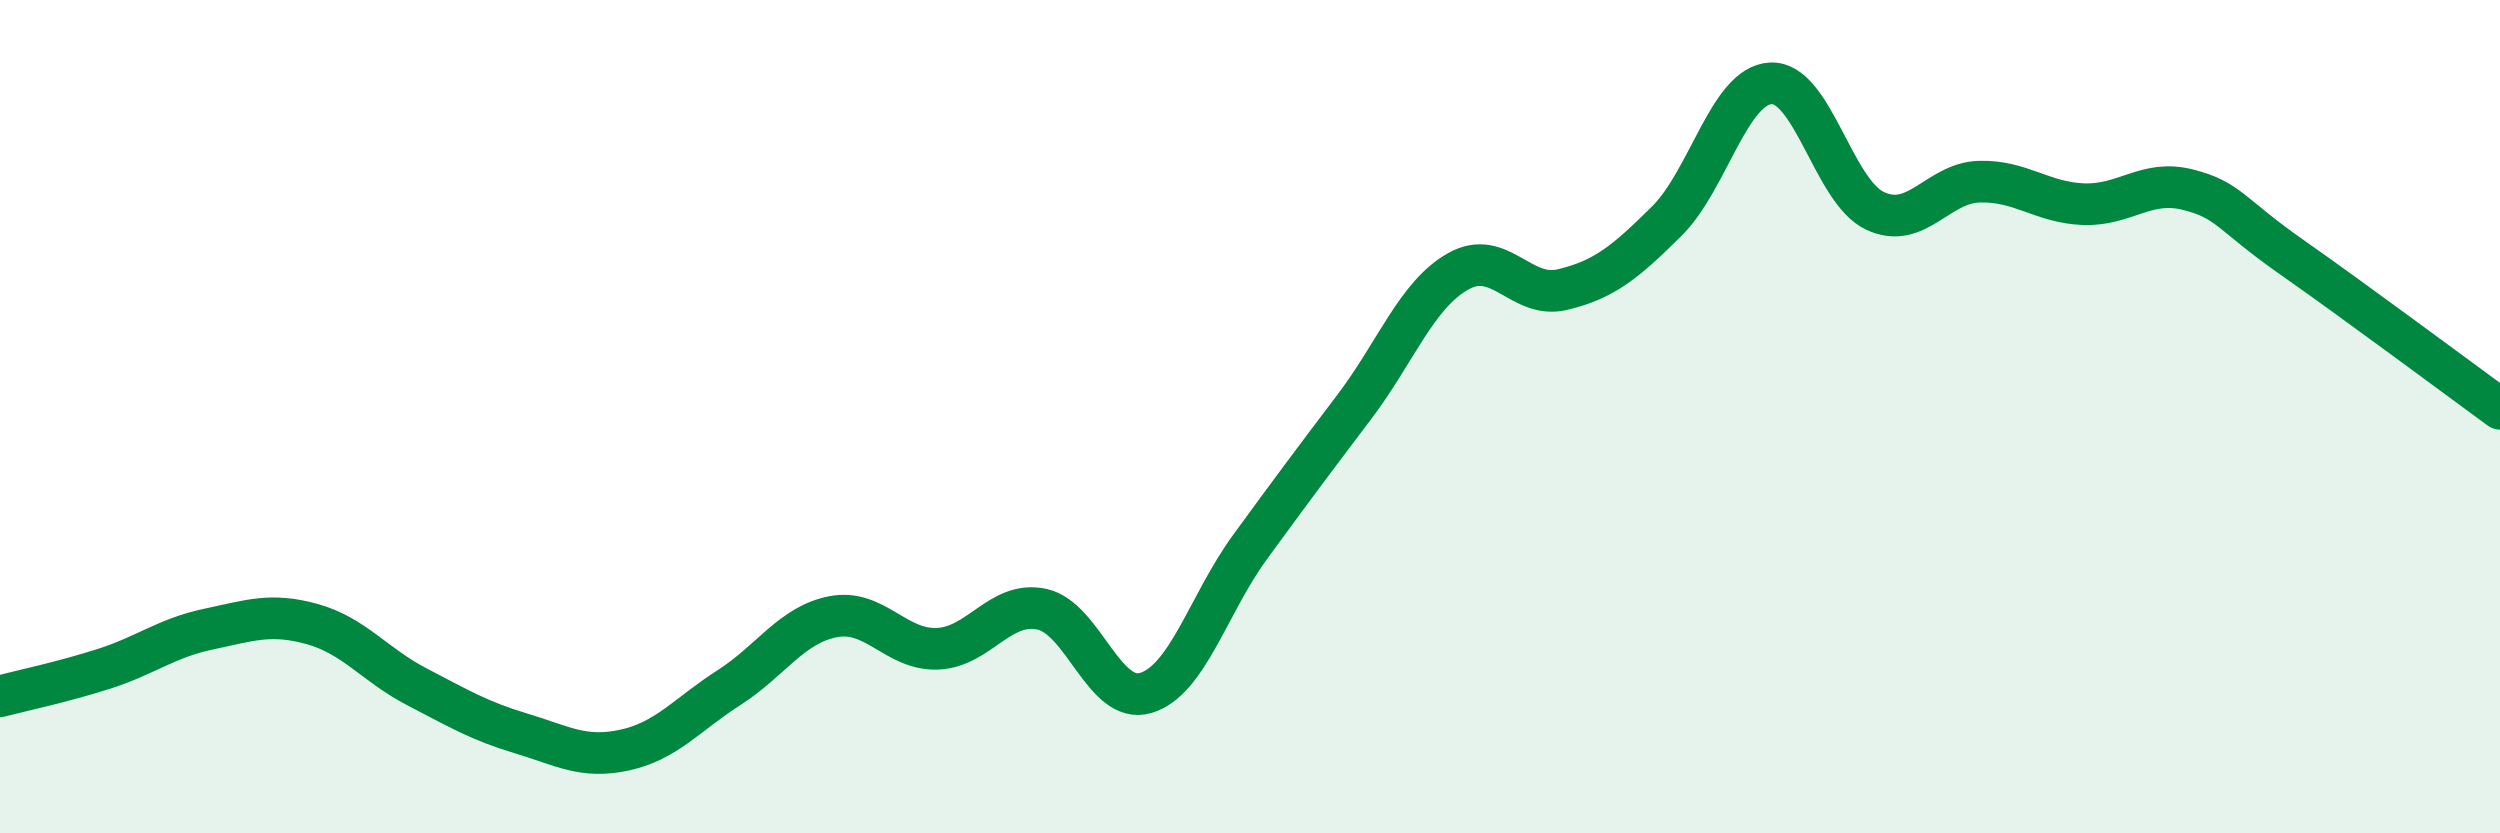 
    <svg width="60" height="20" viewBox="0 0 60 20" xmlns="http://www.w3.org/2000/svg">
      <path
        d="M 0,16.71 C 0.5,16.58 1.5,16.37 2.5,16.05 C 3.5,15.73 4,15.31 5,15.1 C 6,14.89 6.5,14.7 7.5,14.98 C 8.5,15.26 9,15.96 10,16.48 C 11,17 11.5,17.3 12.5,17.6 C 13.5,17.9 14,18.22 15,18 C 16,17.78 16.5,17.14 17.5,16.5 C 18.5,15.86 19,14.99 20,14.8 C 21,14.61 21.5,15.61 22.5,15.57 C 23.5,15.53 24,14.41 25,14.62 C 26,14.83 26.5,16.93 27.5,16.63 C 28.5,16.33 29,14.5 30,13.13 C 31,11.76 31.5,11.09 32.5,9.77 C 33.5,8.45 34,7.07 35,6.51 C 36,5.95 36.5,7.19 37.5,6.95 C 38.5,6.71 39,6.3 40,5.31 C 41,4.32 41.5,2.05 42.5,2 C 43.5,1.95 44,4.59 45,5.06 C 46,5.53 46.5,4.39 47.5,4.36 C 48.5,4.33 49,4.86 50,4.9 C 51,4.94 51.5,4.3 52.5,4.55 C 53.5,4.8 53.5,5.12 55,6.17 C 56.5,7.22 59,9.08 60,9.81L60 20L0 20Z"
        fill="#008740"
        opacity="0.1"
        stroke-linecap="round"
        stroke-linejoin="round"
      />
      <path
        d="M 0,16.71 C 0.5,16.58 1.5,16.37 2.5,16.05 C 3.5,15.73 4,15.31 5,15.1 C 6,14.89 6.5,14.7 7.5,14.98 C 8.5,15.26 9,15.96 10,16.48 C 11,17 11.5,17.3 12.5,17.6 C 13.5,17.9 14,18.22 15,18 C 16,17.78 16.5,17.14 17.5,16.5 C 18.5,15.86 19,14.99 20,14.8 C 21,14.61 21.5,15.61 22.5,15.57 C 23.5,15.53 24,14.41 25,14.62 C 26,14.83 26.5,16.93 27.5,16.63 C 28.5,16.33 29,14.5 30,13.13 C 31,11.76 31.5,11.09 32.5,9.77 C 33.5,8.45 34,7.07 35,6.51 C 36,5.95 36.5,7.19 37.5,6.95 C 38.5,6.71 39,6.3 40,5.31 C 41,4.32 41.5,2.05 42.5,2 C 43.5,1.95 44,4.59 45,5.06 C 46,5.53 46.5,4.39 47.5,4.36 C 48.5,4.33 49,4.86 50,4.9 C 51,4.94 51.5,4.3 52.5,4.55 C 53.5,4.8 53.5,5.12 55,6.17 C 56.5,7.22 59,9.08 60,9.81"
        stroke="#008740"
        stroke-width="1"
        fill="none"
        stroke-linecap="round"
        stroke-linejoin="round"
      />
    </svg>
  